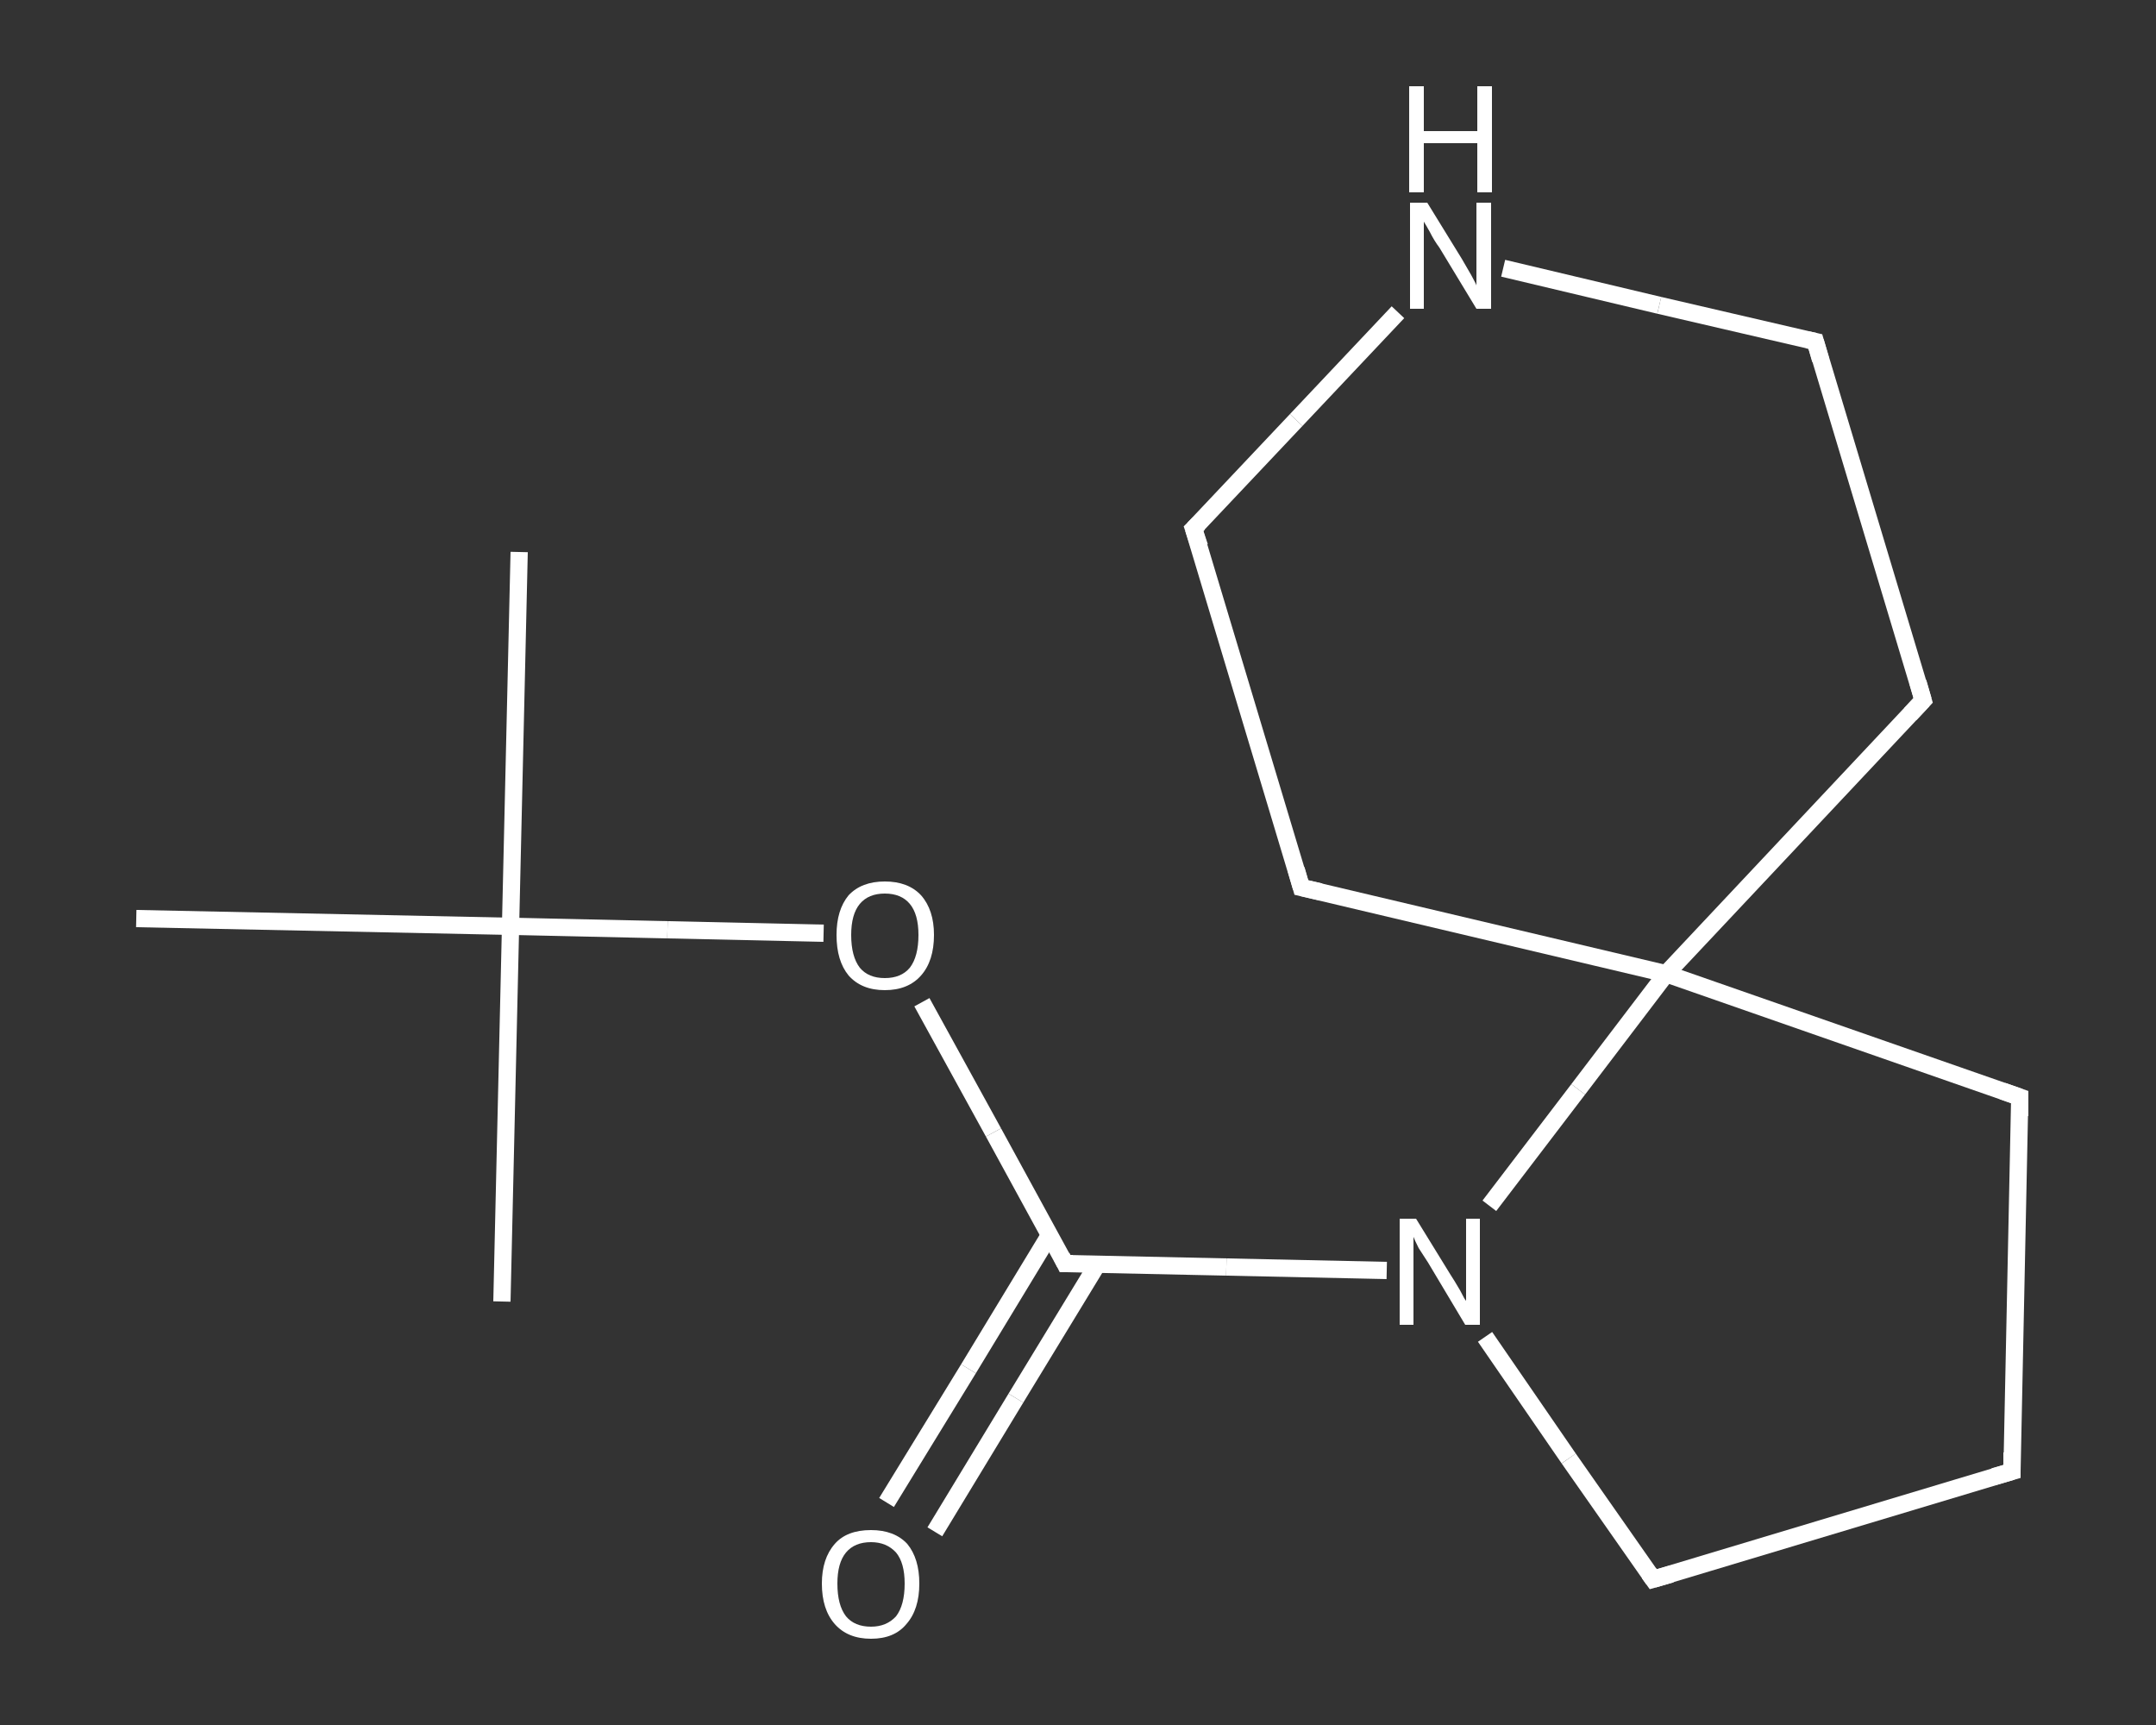 <?xml version='1.0' encoding='iso-8859-1'?>
<svg version='1.1' baseProfile='full'
              xmlns='http://www.w3.org/2000/svg'
                      xmlns:rdkit='http://www.rdkit.org/xml'
                      xmlns:xlink='http://www.w3.org/1999/xlink'
                  xml:space='preserve'
width='250px' height='200px' viewBox='0 0 250 200'>
<rect x="0" y="0" width="250" height="200" fill="#333333" stroke="none"/>
<!-- END OF HEADER -->
<rect style='opacity:1.0;fill:transparent;stroke:none' width='250.0' height='200.0' x='0.0' y='0.0'> </rect>
<path class='bond-0 atom-0 atom-1' d='M 60.2,64.0 L 59.2,107.4' style='fill:none;fill-rule:evenodd;stroke:#FFFFFF;stroke-width:2.0px;stroke-linecap:butt;stroke-linejoin:miter;stroke-opacity:1' />
<path class='bond-1 atom-1 atom-2' d='M 59.2,107.4 L 58.2,150.9' style='fill:none;fill-rule:evenodd;stroke:#FFFFFF;stroke-width:2.0px;stroke-linecap:butt;stroke-linejoin:miter;stroke-opacity:1' />
<path class='bond-2 atom-1 atom-3' d='M 59.2,107.4 L 15.8,106.5' style='fill:none;fill-rule:evenodd;stroke:#FFFFFF;stroke-width:2.0px;stroke-linecap:butt;stroke-linejoin:miter;stroke-opacity:1' />
<path class='bond-3 atom-1 atom-4' d='M 59.2,107.4 L 77.4,107.8' style='fill:none;fill-rule:evenodd;stroke:#FFFFFF;stroke-width:2.0px;stroke-linecap:butt;stroke-linejoin:miter;stroke-opacity:1' />
<path class='bond-3 atom-1 atom-4' d='M 77.4,107.8 L 95.5,108.2' style='fill:none;fill-rule:evenodd;stroke:#FFFFFF;stroke-width:2.0px;stroke-linecap:butt;stroke-linejoin:miter;stroke-opacity:1' />
<path class='bond-4 atom-4 atom-5' d='M 106.9,116.2 L 115.2,131.3' style='fill:none;fill-rule:evenodd;stroke:#FFFFFF;stroke-width:2.0px;stroke-linecap:butt;stroke-linejoin:miter;stroke-opacity:1' />
<path class='bond-4 atom-4 atom-5' d='M 115.2,131.3 L 123.5,146.5' style='fill:none;fill-rule:evenodd;stroke:#FFFFFF;stroke-width:2.0px;stroke-linecap:butt;stroke-linejoin:miter;stroke-opacity:1' />
<path class='bond-5 atom-5 atom-6' d='M 121.7,143.2 L 112.3,158.7' style='fill:none;fill-rule:evenodd;stroke:#FFFFFF;stroke-width:2.0px;stroke-linecap:butt;stroke-linejoin:miter;stroke-opacity:1' />
<path class='bond-5 atom-5 atom-6' d='M 112.3,158.7 L 102.8,174.2' style='fill:none;fill-rule:evenodd;stroke:#FFFFFF;stroke-width:2.0px;stroke-linecap:butt;stroke-linejoin:miter;stroke-opacity:1' />
<path class='bond-5 atom-5 atom-6' d='M 127.3,146.5 L 117.8,162.1' style='fill:none;fill-rule:evenodd;stroke:#FFFFFF;stroke-width:2.0px;stroke-linecap:butt;stroke-linejoin:miter;stroke-opacity:1' />
<path class='bond-5 atom-5 atom-6' d='M 117.8,162.1 L 108.4,177.6' style='fill:none;fill-rule:evenodd;stroke:#FFFFFF;stroke-width:2.0px;stroke-linecap:butt;stroke-linejoin:miter;stroke-opacity:1' />
<path class='bond-6 atom-5 atom-7' d='M 123.5,146.5 L 142.2,146.9' style='fill:none;fill-rule:evenodd;stroke:#FFFFFF;stroke-width:2.0px;stroke-linecap:butt;stroke-linejoin:miter;stroke-opacity:1' />
<path class='bond-6 atom-5 atom-7' d='M 142.2,146.9 L 160.8,147.3' style='fill:none;fill-rule:evenodd;stroke:#FFFFFF;stroke-width:2.0px;stroke-linecap:butt;stroke-linejoin:miter;stroke-opacity:1' />
<path class='bond-7 atom-7 atom-8' d='M 172.2,155.0 L 181.9,169.1' style='fill:none;fill-rule:evenodd;stroke:#FFFFFF;stroke-width:2.0px;stroke-linecap:butt;stroke-linejoin:miter;stroke-opacity:1' />
<path class='bond-7 atom-7 atom-8' d='M 181.9,169.1 L 191.7,183.1' style='fill:none;fill-rule:evenodd;stroke:#FFFFFF;stroke-width:2.0px;stroke-linecap:butt;stroke-linejoin:miter;stroke-opacity:1' />
<path class='bond-8 atom-8 atom-9' d='M 191.7,183.1 L 233.3,170.6' style='fill:none;fill-rule:evenodd;stroke:#FFFFFF;stroke-width:2.0px;stroke-linecap:butt;stroke-linejoin:miter;stroke-opacity:1' />
<path class='bond-9 atom-9 atom-10' d='M 233.3,170.6 L 234.2,127.2' style='fill:none;fill-rule:evenodd;stroke:#FFFFFF;stroke-width:2.0px;stroke-linecap:butt;stroke-linejoin:miter;stroke-opacity:1' />
<path class='bond-10 atom-10 atom-11' d='M 234.2,127.2 L 193.2,112.9' style='fill:none;fill-rule:evenodd;stroke:#FFFFFF;stroke-width:2.0px;stroke-linecap:butt;stroke-linejoin:miter;stroke-opacity:1' />
<path class='bond-11 atom-11 atom-12' d='M 193.2,112.9 L 223.0,81.2' style='fill:none;fill-rule:evenodd;stroke:#FFFFFF;stroke-width:2.0px;stroke-linecap:butt;stroke-linejoin:miter;stroke-opacity:1' />
<path class='bond-12 atom-12 atom-13' d='M 223.0,81.2 L 210.5,39.6' style='fill:none;fill-rule:evenodd;stroke:#FFFFFF;stroke-width:2.0px;stroke-linecap:butt;stroke-linejoin:miter;stroke-opacity:1' />
<path class='bond-13 atom-13 atom-14' d='M 210.5,39.6 L 192.4,35.4' style='fill:none;fill-rule:evenodd;stroke:#FFFFFF;stroke-width:2.0px;stroke-linecap:butt;stroke-linejoin:miter;stroke-opacity:1' />
<path class='bond-13 atom-13 atom-14' d='M 192.4,35.4 L 174.3,31.1' style='fill:none;fill-rule:evenodd;stroke:#FFFFFF;stroke-width:2.0px;stroke-linecap:butt;stroke-linejoin:miter;stroke-opacity:1' />
<path class='bond-14 atom-14 atom-15' d='M 162.1,36.2 L 150.3,48.7' style='fill:none;fill-rule:evenodd;stroke:#FFFFFF;stroke-width:2.0px;stroke-linecap:butt;stroke-linejoin:miter;stroke-opacity:1' />
<path class='bond-14 atom-14 atom-15' d='M 150.3,48.7 L 138.4,61.3' style='fill:none;fill-rule:evenodd;stroke:#FFFFFF;stroke-width:2.0px;stroke-linecap:butt;stroke-linejoin:miter;stroke-opacity:1' />
<path class='bond-15 atom-15 atom-16' d='M 138.4,61.3 L 150.9,102.9' style='fill:none;fill-rule:evenodd;stroke:#FFFFFF;stroke-width:2.0px;stroke-linecap:butt;stroke-linejoin:miter;stroke-opacity:1' />
<path class='bond-16 atom-11 atom-7' d='M 193.2,112.9 L 183.0,126.3' style='fill:none;fill-rule:evenodd;stroke:#FFFFFF;stroke-width:2.0px;stroke-linecap:butt;stroke-linejoin:miter;stroke-opacity:1' />
<path class='bond-16 atom-11 atom-7' d='M 183.0,126.3 L 172.7,139.8' style='fill:none;fill-rule:evenodd;stroke:#FFFFFF;stroke-width:2.0px;stroke-linecap:butt;stroke-linejoin:miter;stroke-opacity:1' />
<path class='bond-17 atom-16 atom-11' d='M 150.9,102.9 L 193.2,112.9' style='fill:none;fill-rule:evenodd;stroke:#FFFFFF;stroke-width:2.0px;stroke-linecap:butt;stroke-linejoin:miter;stroke-opacity:1' />
<path d='M 123.1,145.7 L 123.5,146.5 L 124.4,146.5' style='fill:none;stroke:#FFFFFF;stroke-width:2.0px;stroke-linecap:butt;stroke-linejoin:miter;stroke-opacity:1;' />
<path d='M 191.2,182.4 L 191.7,183.1 L 193.8,182.5' style='fill:none;stroke:#FFFFFF;stroke-width:2.0px;stroke-linecap:butt;stroke-linejoin:miter;stroke-opacity:1;' />
<path d='M 231.2,171.2 L 233.3,170.6 L 233.3,168.4' style='fill:none;stroke:#FFFFFF;stroke-width:2.0px;stroke-linecap:butt;stroke-linejoin:miter;stroke-opacity:1;' />
<path d='M 234.2,129.4 L 234.2,127.2 L 232.2,126.5' style='fill:none;stroke:#FFFFFF;stroke-width:2.0px;stroke-linecap:butt;stroke-linejoin:miter;stroke-opacity:1;' />
<path d='M 221.5,82.8 L 223.0,81.2 L 222.4,79.1' style='fill:none;stroke:#FFFFFF;stroke-width:2.0px;stroke-linecap:butt;stroke-linejoin:miter;stroke-opacity:1;' />
<path d='M 211.1,41.7 L 210.5,39.6 L 209.6,39.4' style='fill:none;stroke:#FFFFFF;stroke-width:2.0px;stroke-linecap:butt;stroke-linejoin:miter;stroke-opacity:1;' />
<path d='M 139.0,60.7 L 138.4,61.3 L 139.1,63.4' style='fill:none;stroke:#FFFFFF;stroke-width:2.0px;stroke-linecap:butt;stroke-linejoin:miter;stroke-opacity:1;' />
<path d='M 150.3,100.8 L 150.9,102.9 L 153.1,103.4' style='fill:none;stroke:#FFFFFF;stroke-width:2.0px;stroke-linecap:butt;stroke-linejoin:miter;stroke-opacity:1;' />
<path class='atom-4' d='M 97.0 108.4
Q 97.0 105.5, 98.4 103.8
Q 99.9 102.2, 102.6 102.2
Q 105.3 102.2, 106.8 103.8
Q 108.3 105.5, 108.3 108.4
Q 108.3 111.4, 106.8 113.1
Q 105.3 114.8, 102.6 114.8
Q 99.9 114.8, 98.4 113.1
Q 97.0 111.4, 97.0 108.4
M 102.6 113.4
Q 104.5 113.4, 105.5 112.2
Q 106.5 110.9, 106.5 108.4
Q 106.5 106.0, 105.5 104.8
Q 104.5 103.6, 102.6 103.6
Q 100.7 103.6, 99.7 104.8
Q 98.7 106.0, 98.7 108.4
Q 98.7 110.9, 99.7 112.2
Q 100.7 113.4, 102.6 113.4
' fill='#FFFFFF'/>
<path class='atom-6' d='M 95.3 183.6
Q 95.3 180.7, 96.8 179.0
Q 98.2 177.4, 101.0 177.4
Q 103.7 177.4, 105.2 179.0
Q 106.6 180.7, 106.6 183.6
Q 106.6 186.6, 105.1 188.3
Q 103.7 190.0, 101.0 190.0
Q 98.3 190.0, 96.8 188.3
Q 95.3 186.6, 95.3 183.6
M 101.0 188.6
Q 102.8 188.6, 103.9 187.4
Q 104.9 186.1, 104.9 183.6
Q 104.9 181.2, 103.9 180.0
Q 102.8 178.8, 101.0 178.8
Q 99.1 178.8, 98.1 180.0
Q 97.1 181.2, 97.1 183.6
Q 97.1 186.1, 98.1 187.4
Q 99.1 188.6, 101.0 188.6
' fill='#FFFFFF'/>
<path class='atom-7' d='M 164.2 141.3
L 168.2 147.8
Q 168.6 148.4, 169.3 149.6
Q 169.9 150.8, 170.0 150.8
L 170.0 141.3
L 171.6 141.3
L 171.6 153.6
L 169.9 153.6
L 165.6 146.4
Q 165.1 145.6, 164.5 144.7
Q 164.0 143.7, 163.9 143.4
L 163.9 153.6
L 162.3 153.6
L 162.3 141.3
L 164.2 141.3
' fill='#FFFFFF'/>
<path class='atom-14' d='M 165.5 23.5
L 169.5 30.0
Q 169.9 30.7, 170.6 31.9
Q 171.2 33.0, 171.2 33.1
L 171.2 23.5
L 172.9 23.5
L 172.9 35.8
L 171.2 35.8
L 166.9 28.7
Q 166.3 27.9, 165.8 26.9
Q 165.3 26.0, 165.1 25.7
L 165.1 35.8
L 163.5 35.8
L 163.5 23.5
L 165.5 23.5
' fill='#FFFFFF'/>
<path class='atom-14' d='M 163.4 10.0
L 165.1 10.0
L 165.1 15.2
L 171.3 15.2
L 171.3 10.0
L 173.0 10.0
L 173.0 22.3
L 171.3 22.3
L 171.3 16.6
L 165.1 16.6
L 165.1 22.3
L 163.4 22.3
L 163.4 10.0
' fill='#FFFFFF'/>
</svg>
